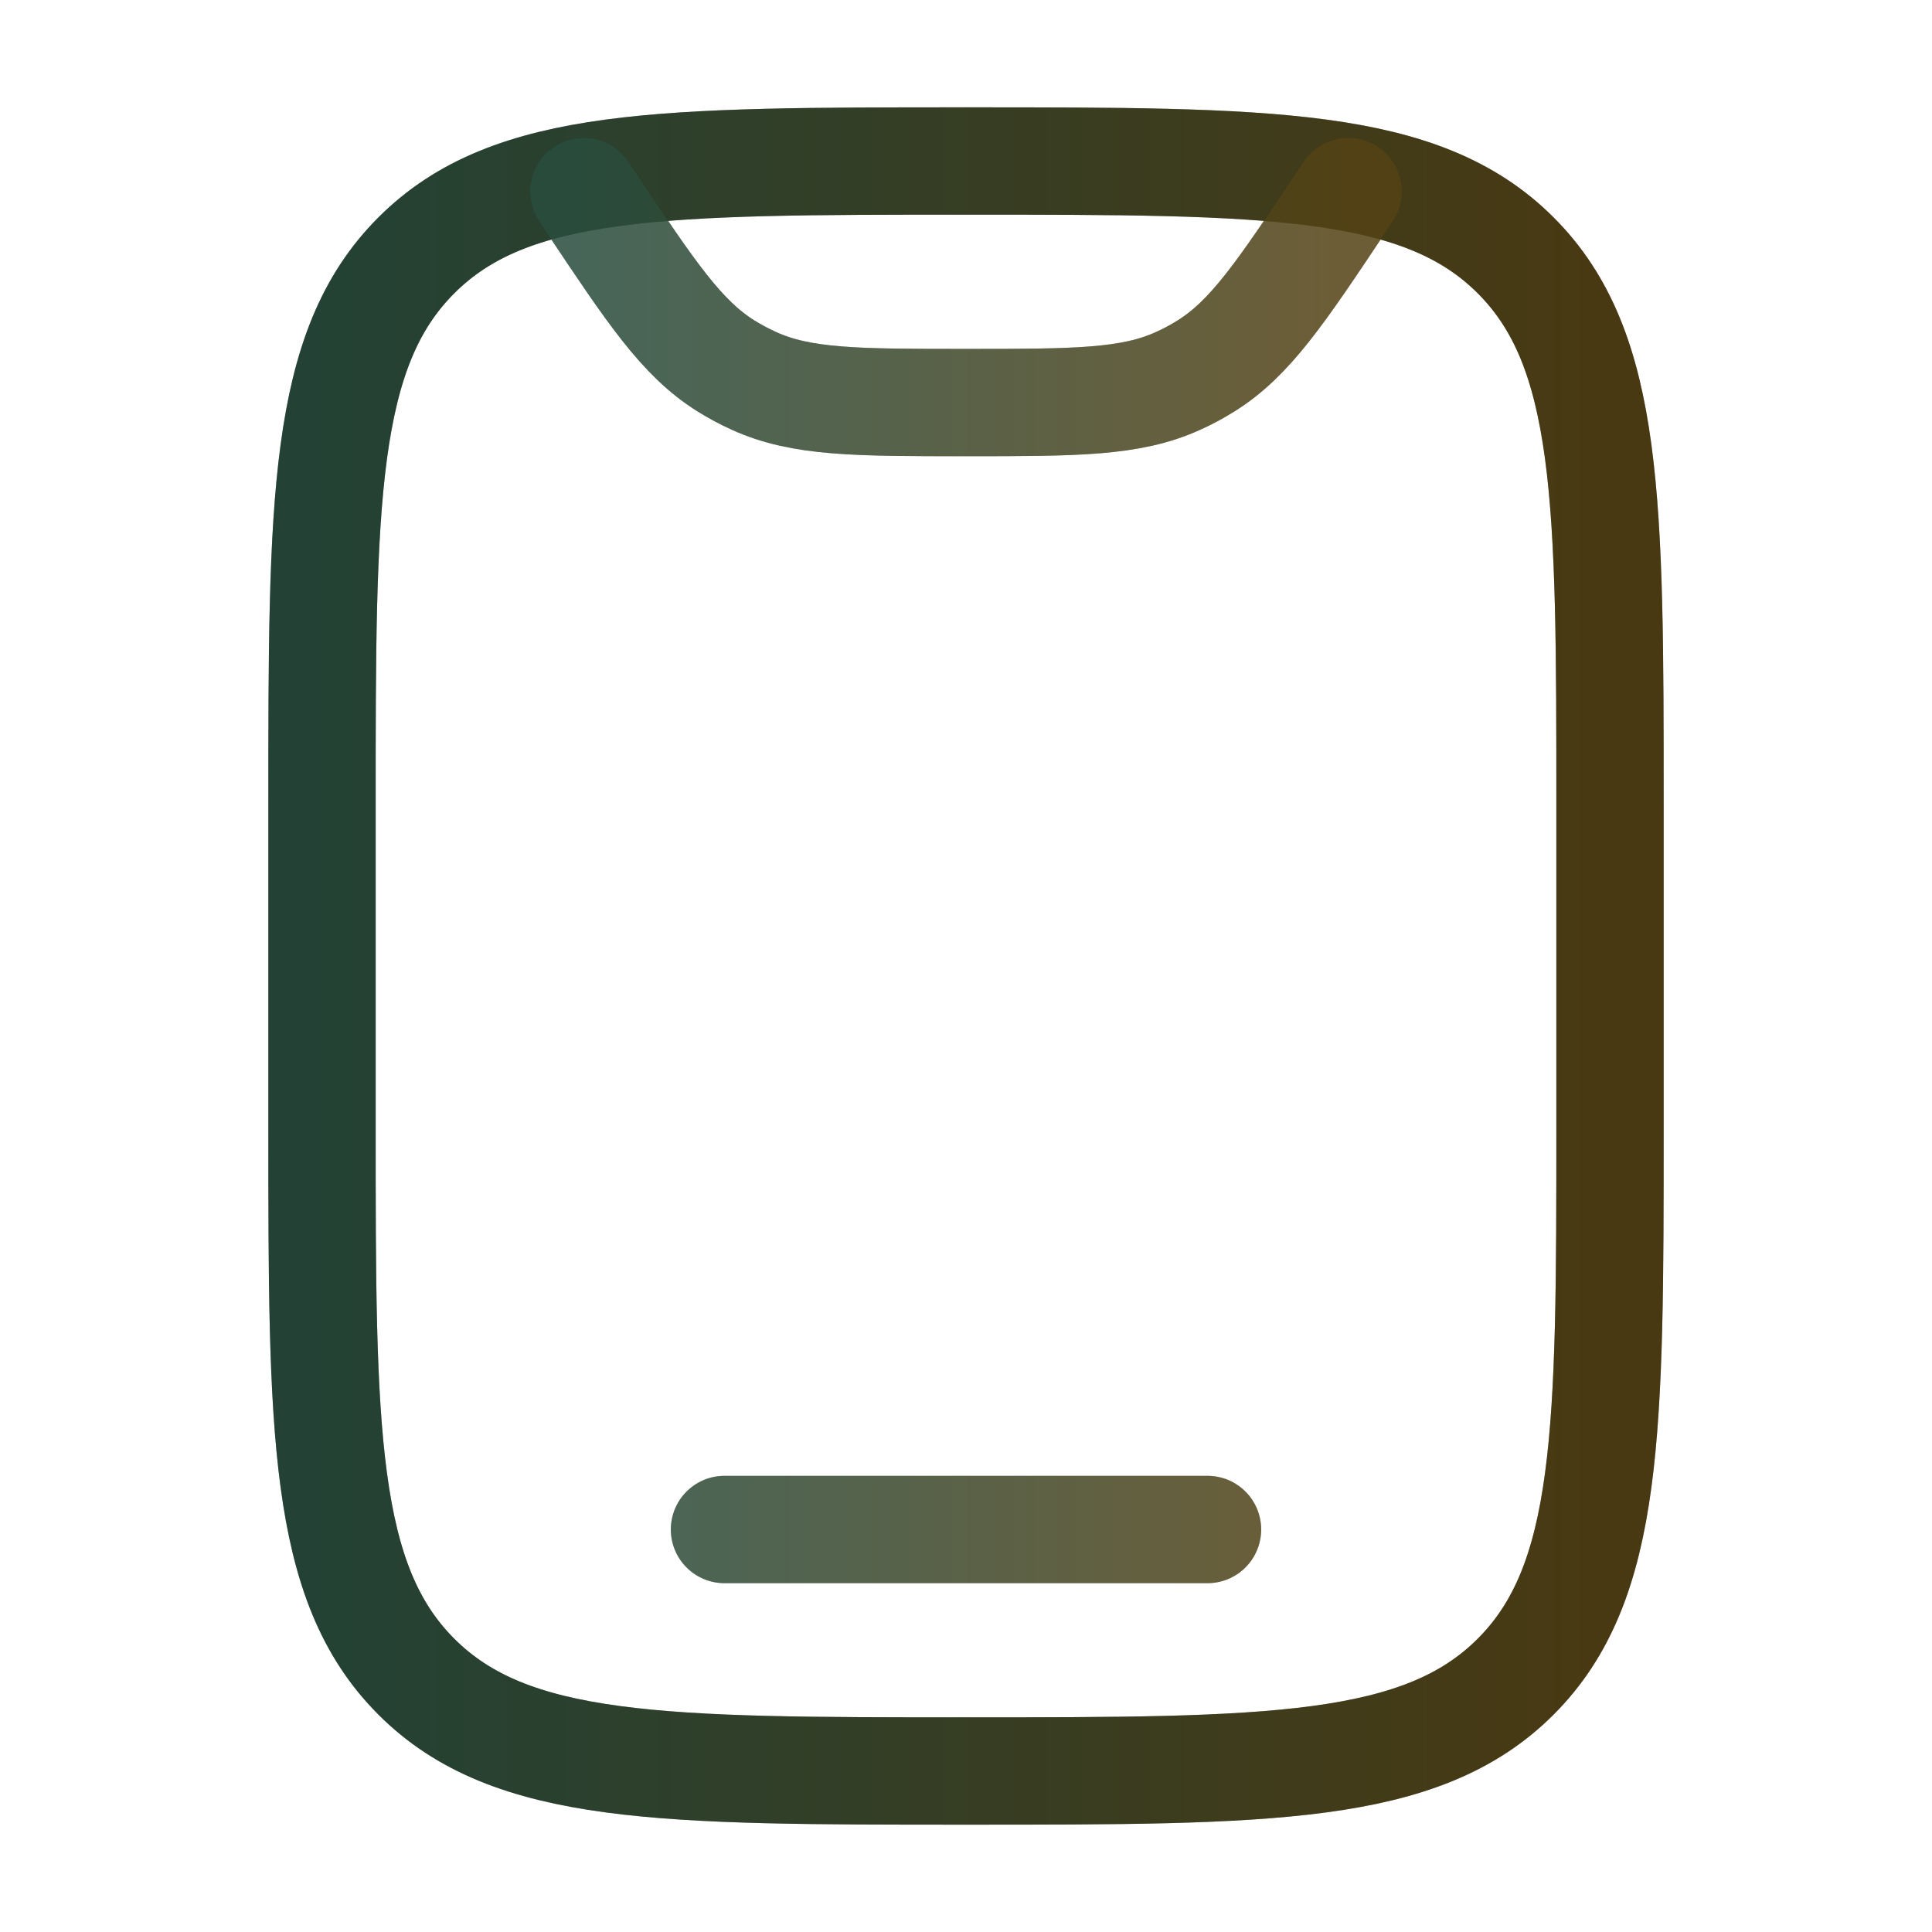 <svg xmlns:xlink="http://www.w3.org/1999/xlink"  width="36" height="36" viewBox="0 0 36 36" fill="none" xmlns="http://www.w3.org/2000/svg">
<path d="M6 15C6 9.344 6 6.514 7.758 4.758C9.514 3 12.344 3 18 3C23.657 3 26.485 3 28.242 4.758C30 6.514 30 9.344 30 15V21C30 26.657 30 29.485 28.242 31.242C26.485 33 23.657 33 18 33C12.344 33 9.514 33 7.758 31.242C6 29.485 6 26.657 6 21V15Z" stroke="black" stroke-width="2"></path>
<path d="M6 15C6 9.344 6 6.514 7.758 4.758C9.514 3 12.344 3 18 3C23.657 3 26.485 3 28.242 4.758C30 6.514 30 9.344 30 15V21C30 26.657 30 29.485 28.242 31.242C26.485 33 23.657 33 18 33C12.344 33 9.514 33 7.758 31.242C6 29.485 6 26.657 6 21V15Z" stroke="url(#paint0_linear_1887_7209)" stroke-opacity="0.3" stroke-width="2"></path>
<path d="M22.5 28.5H13.5M25.122 3.567L24.996 3.756C23.862 5.457 23.295 6.307 22.467 6.822C22.302 6.925 22.131 7.017 21.955 7.096C21.067 7.501 20.044 7.501 18 7.501C15.955 7.501 14.934 7.501 14.046 7.096C13.869 7.016 13.698 6.924 13.533 6.822C12.705 6.307 12.138 5.457 11.004 3.756L10.878 3.567" stroke="black" stroke-opacity="0.8" stroke-width="2" stroke-linecap="round"></path>
<path d="M22.5 28.5H13.5M25.122 3.567L24.996 3.756C23.862 5.457 23.295 6.307 22.467 6.822C22.302 6.925 22.131 7.017 21.955 7.096C21.067 7.501 20.044 7.501 18 7.501C15.955 7.501 14.934 7.501 14.046 7.096C13.869 7.016 13.698 6.924 13.533 6.822C12.705 6.307 12.138 5.457 11.004 3.756L10.878 3.567" stroke="url(#paint1_linear_1887_7209)" stroke-opacity="0.3" stroke-width="2" stroke-linecap="round"></path>
<defs>
<linearGradient id="paint0_linear_1887_7209" x1="6" y1="18" x2="30" y2="18" gradientUnits="userSpaceOnUse">
<stop stop-color="#76DBAF"></stop>
<stop offset="1" stop-color="#F3BF3C"></stop>
</linearGradient>
<linearGradient id="paint1_linear_1887_7209" x1="10.878" y1="16.033" x2="25.122" y2="16.033" gradientUnits="userSpaceOnUse">
<stop stop-color="#76DBAF"></stop>
<stop offset="1" stop-color="#F3BF3C"></stop>
</linearGradient>
</defs>
</svg>